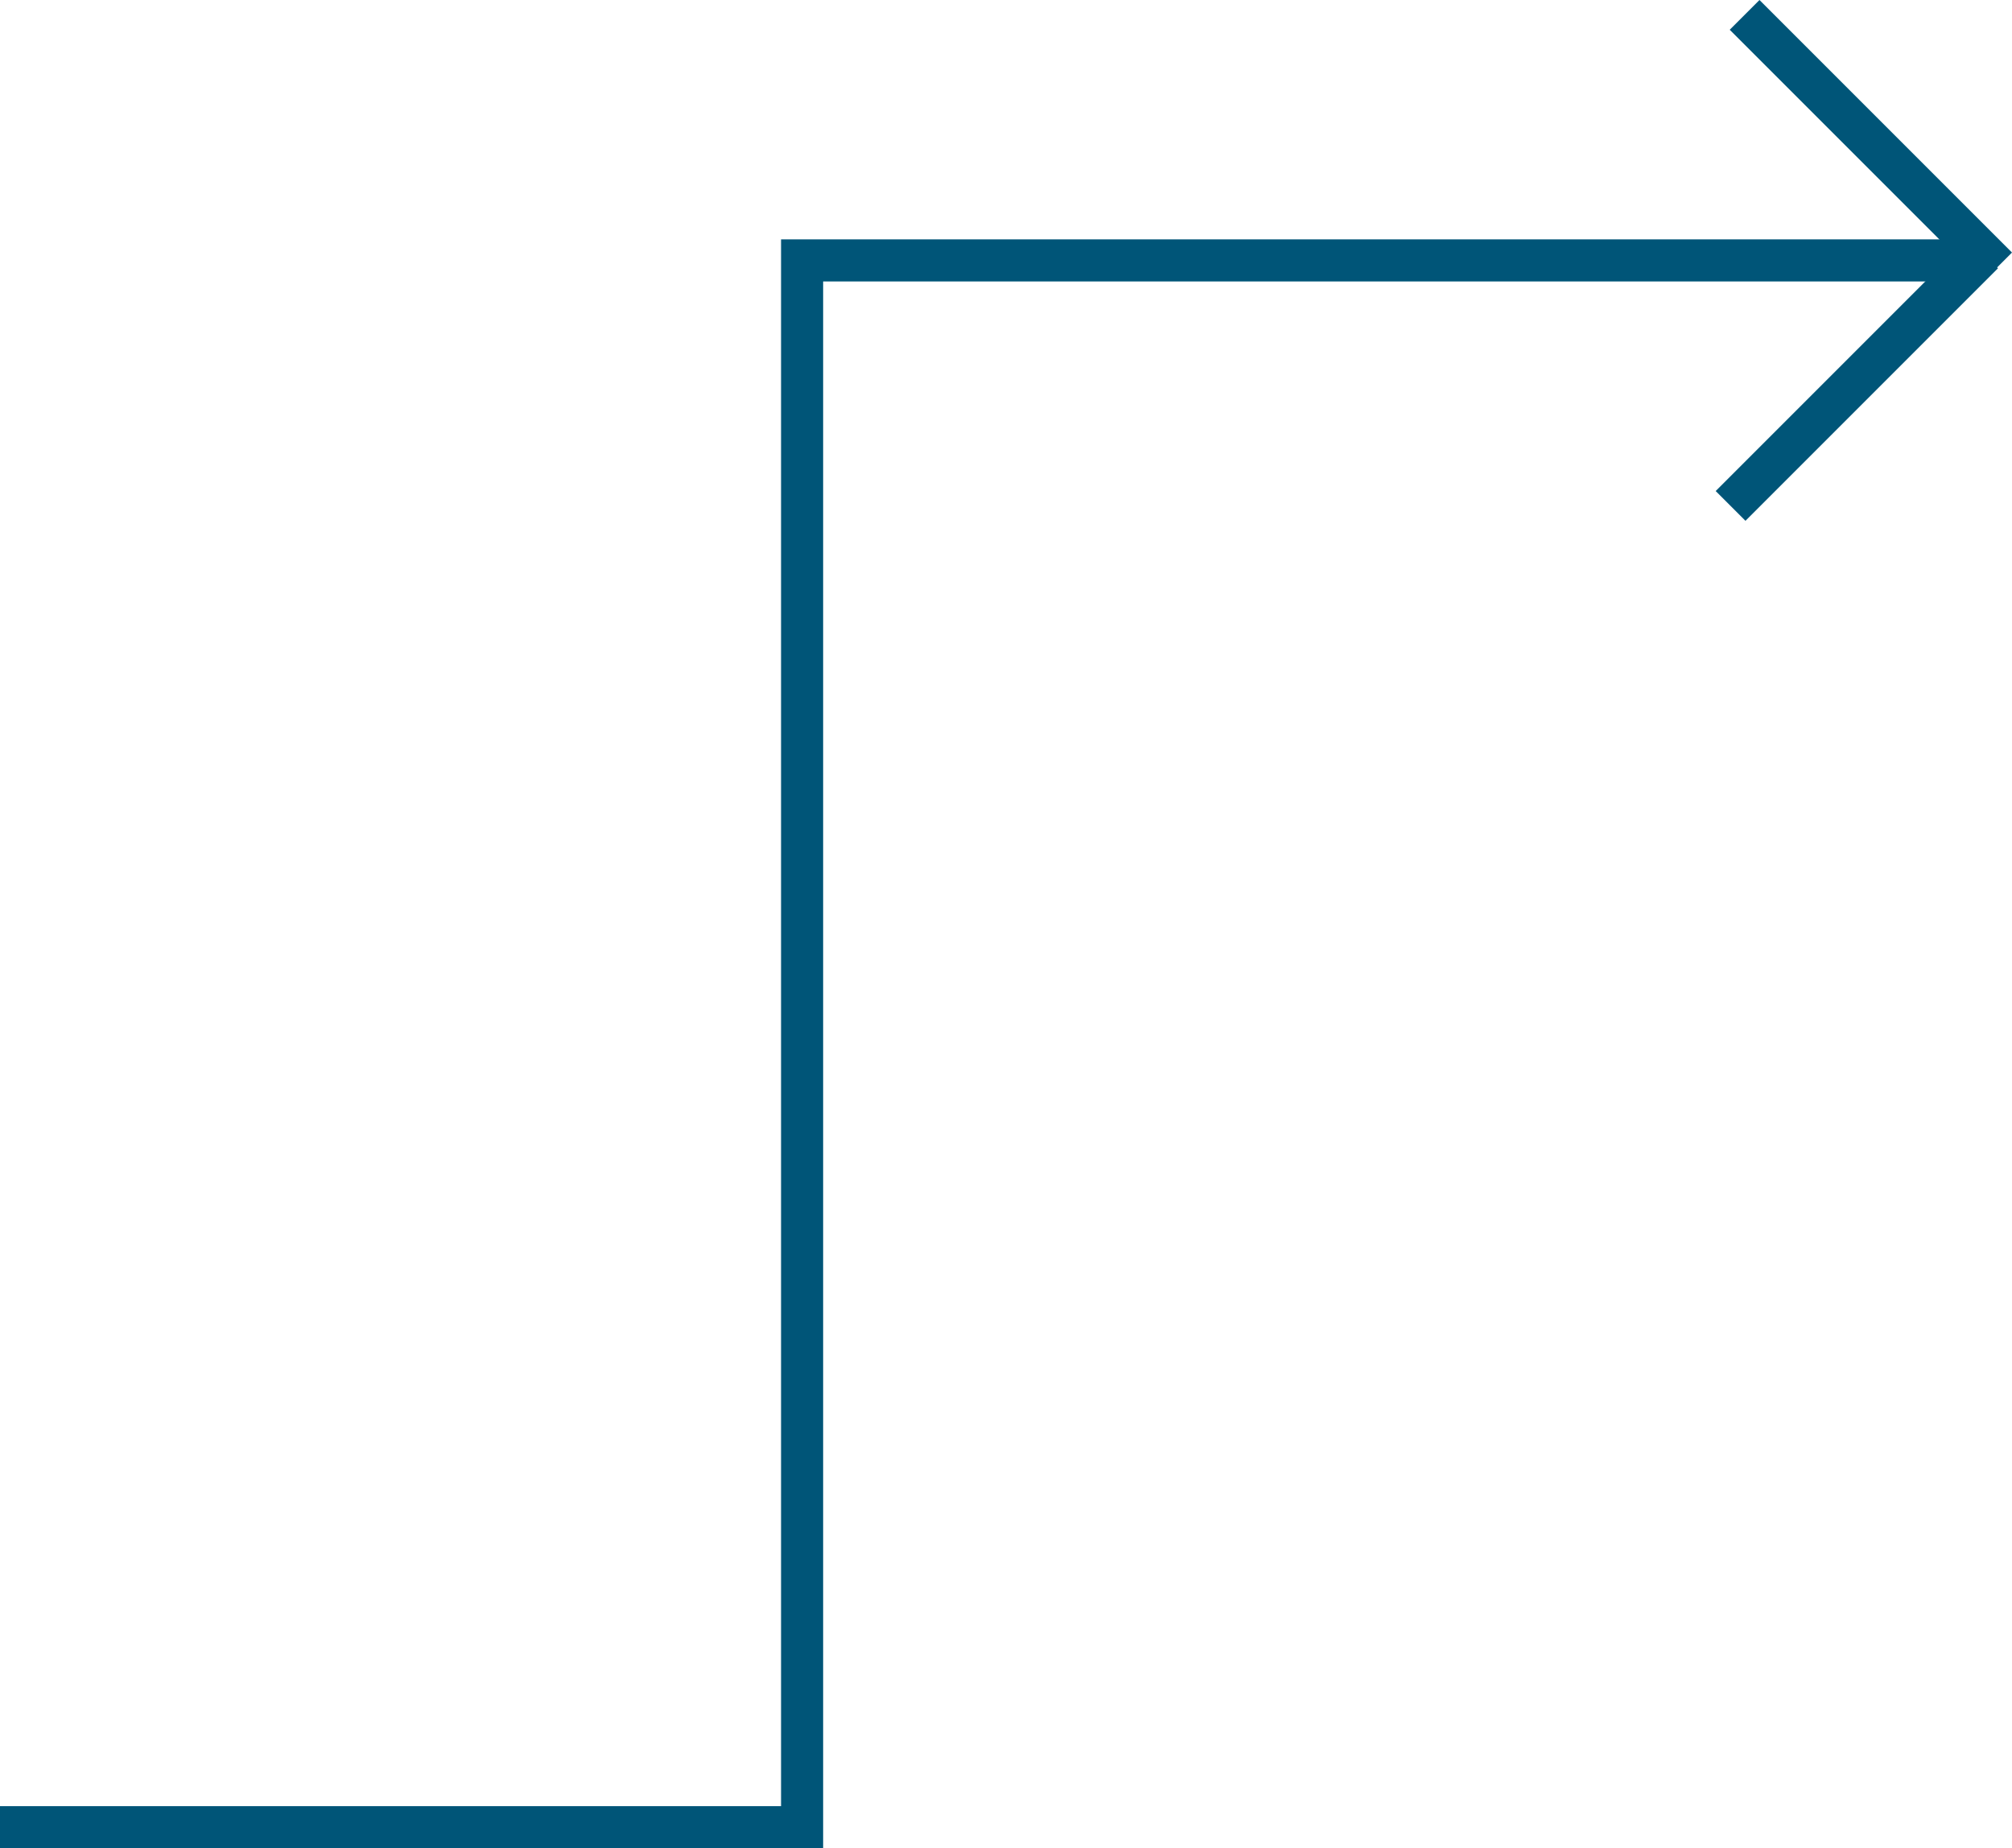 <svg xmlns="http://www.w3.org/2000/svg" width="143.422" height="131.736" viewBox="0 0 143.422 131.736">
  <g id="arrow-3" transform="translate(0 1.061)">
    <path id="Path_668" data-name="Path 668" d="M0,111.676H57.176V0h84.185" transform="translate(0 17.5)" fill="none" stroke="#005578" stroke-width="3"/>
    <path id="Path_669" data-name="Path 669" d="M0,18,14.625,3.375,18,0" transform="translate(123.361 17)" fill="none" stroke="#005578" stroke-width="3"/>
    <line id="Line_80" data-name="Line 80" x2="18" y2="18" transform="translate(124.361)" fill="none" stroke="#005578" stroke-width="3"/>
  </g>
</svg>
